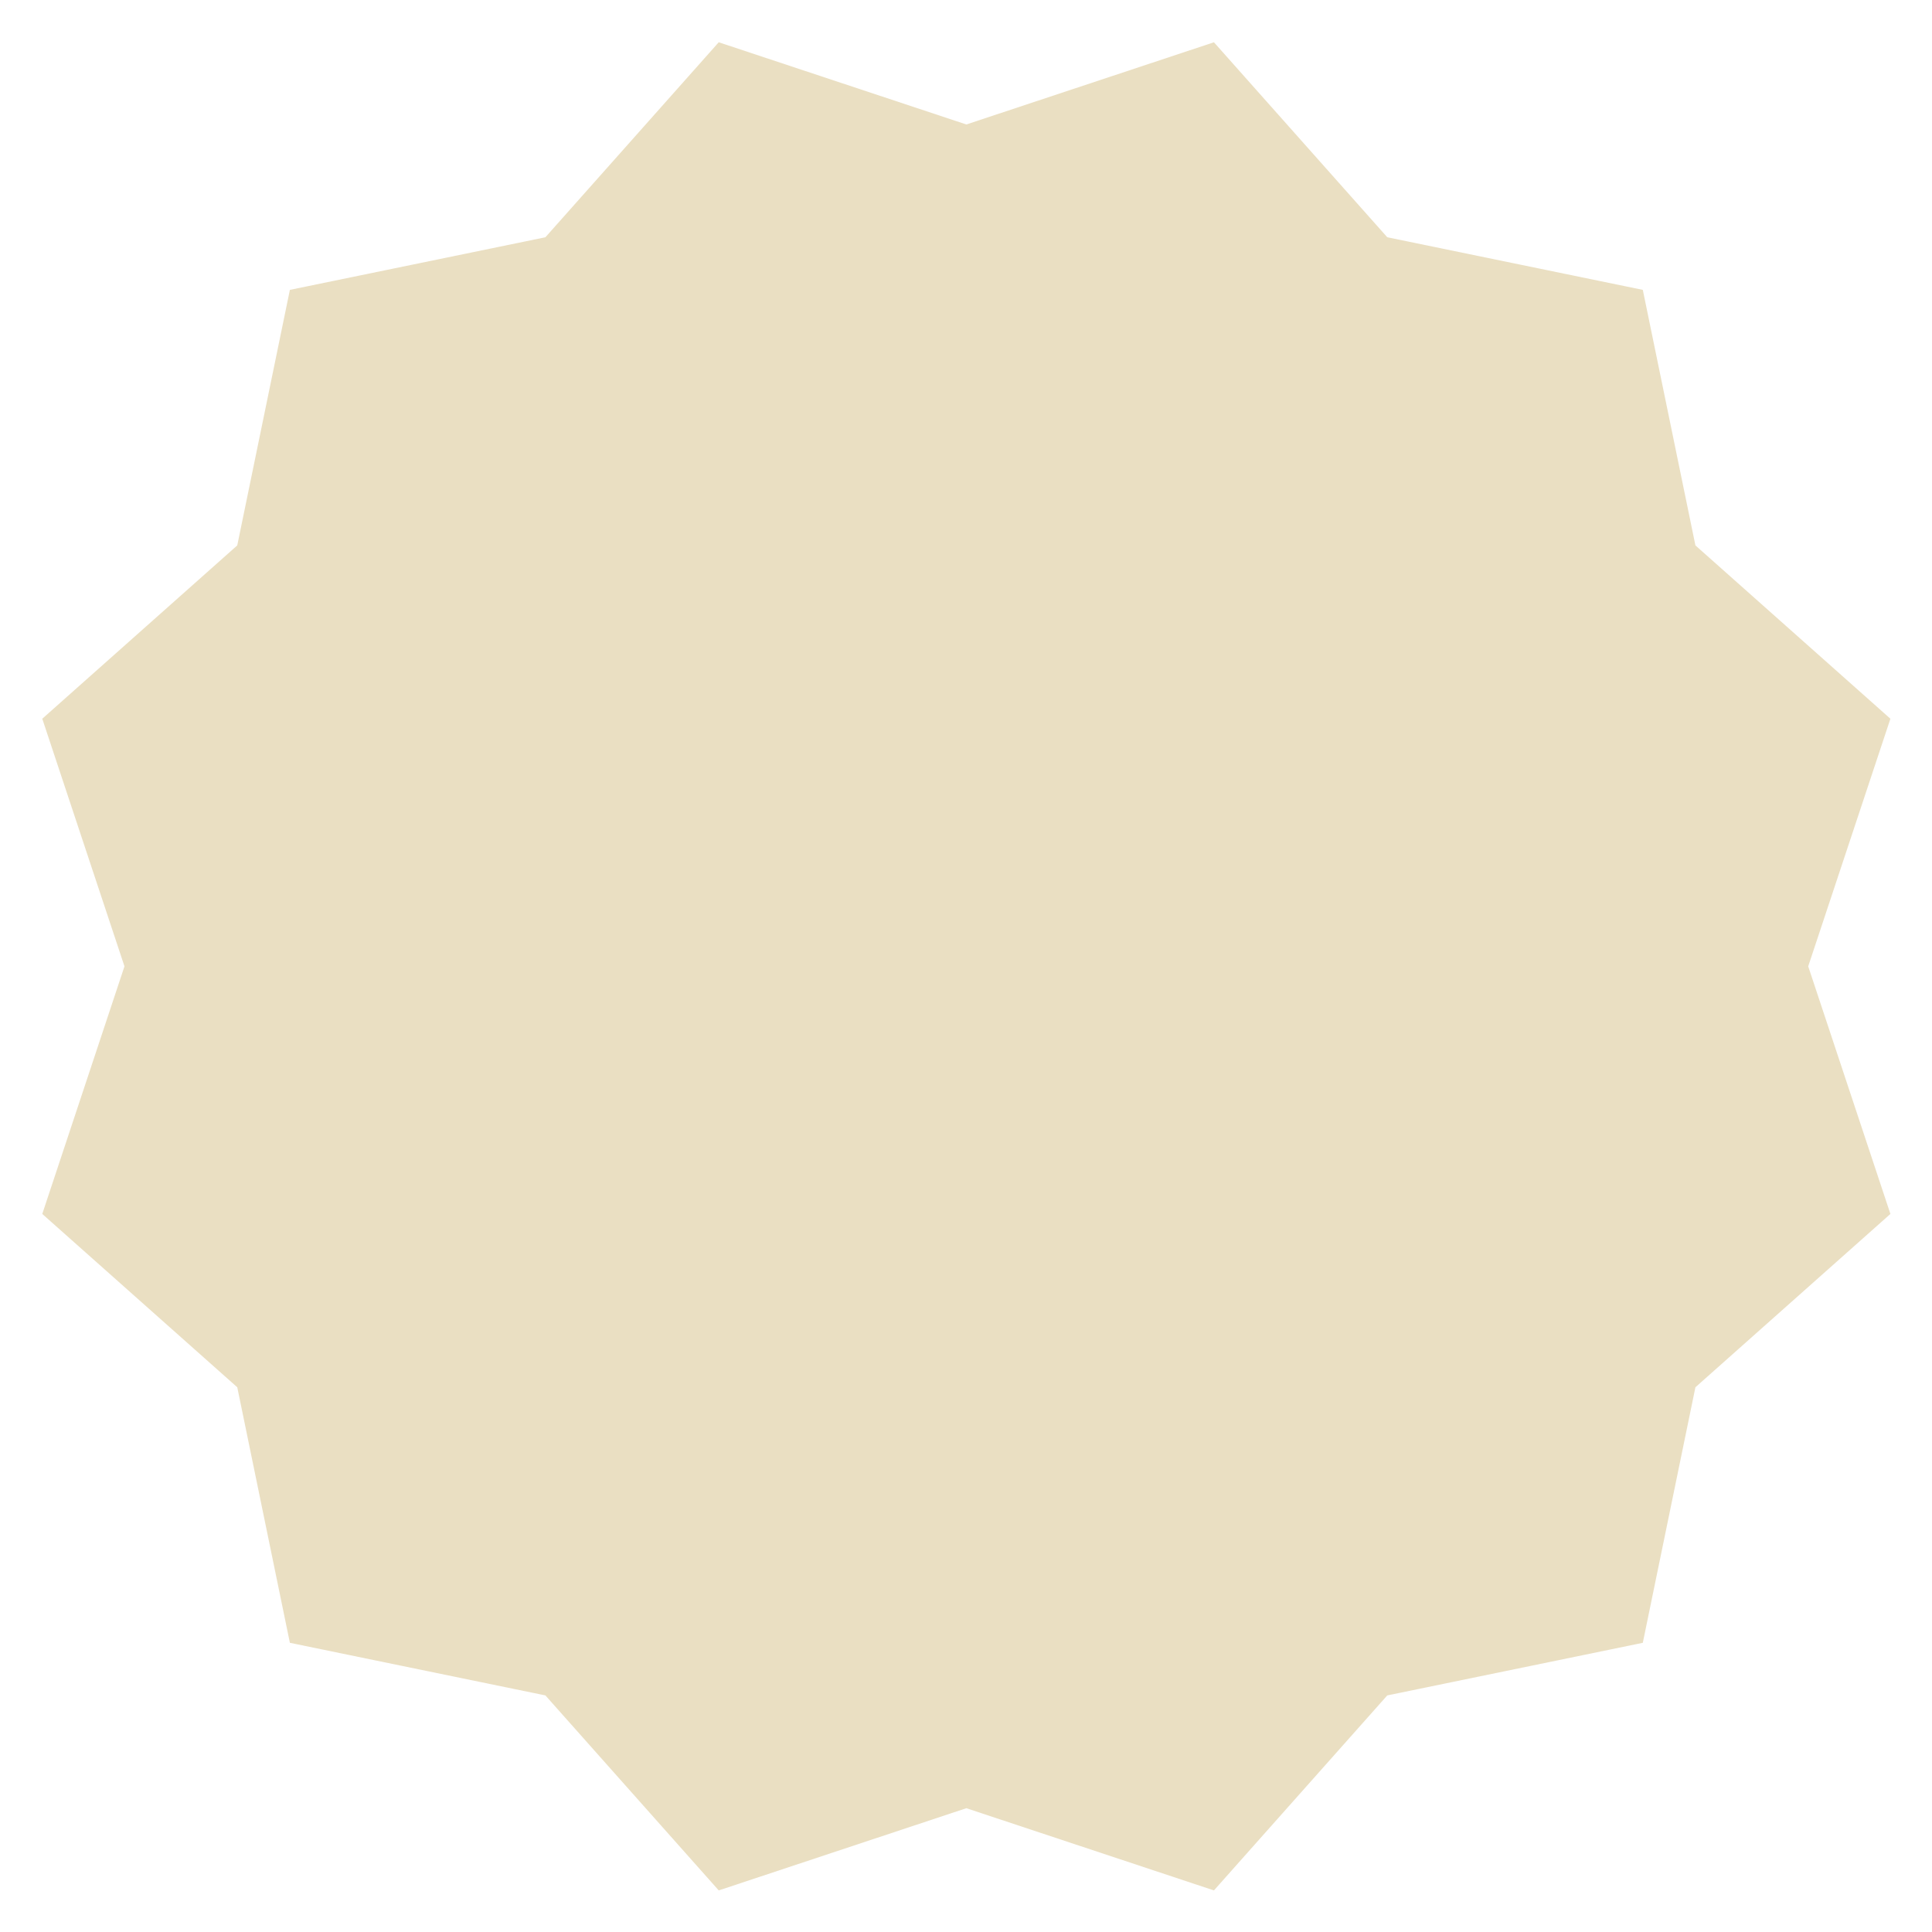 <svg width="207" height="207" viewBox="0 0 207 207" fill="none" xmlns="http://www.w3.org/2000/svg">
<g filter="url(#filter0_d_12_675)">
<path d="M77.007 0.529L103.536 9.336L130.065 0.529L148.636 21.421L176.015 27.058L181.652 54.436L202.544 73.007L193.736 99.536L202.544 126.065L181.652 144.636L176.015 172.015L148.636 177.652L130.065 198.544L103.536 189.736L77.007 198.544L58.436 177.652L31.058 172.015L25.421 144.636L4.529 126.065L13.336 99.536L4.529 73.007L25.421 54.436L31.058 27.058L58.436 21.421L77.007 0.529Z" fill="#EADFC2"/>
</g>
<defs>
<filter id="filter0_d_12_675" x="0.529" y="0.529" width="206.015" height="206.015" filterUnits="userSpaceOnUse" color-interpolation-filters="sRGB">
<feFlood flood-opacity="0" result="BackgroundImageFix"/>
<feColorMatrix in="SourceAlpha" type="matrix" values="0 0 0 0 0 0 0 0 0 0 0 0 0 0 0 0 0 0 127 0" result="hardAlpha"/>
<feOffset dy="4"/>
<feGaussianBlur stdDeviation="2"/>
<feComposite in2="hardAlpha" operator="out"/>
<feColorMatrix type="matrix" values="0 0 0 0 0 0 0 0 0 0 0 0 0 0 0 0 0 0 0.25 0"/>
<feBlend mode="normal" in2="BackgroundImageFix" result="effect1_dropShadow_12_675"/>
<feBlend mode="normal" in="SourceGraphic" in2="effect1_dropShadow_12_675" result="shape"/>
</filter>
</defs>
</svg>
